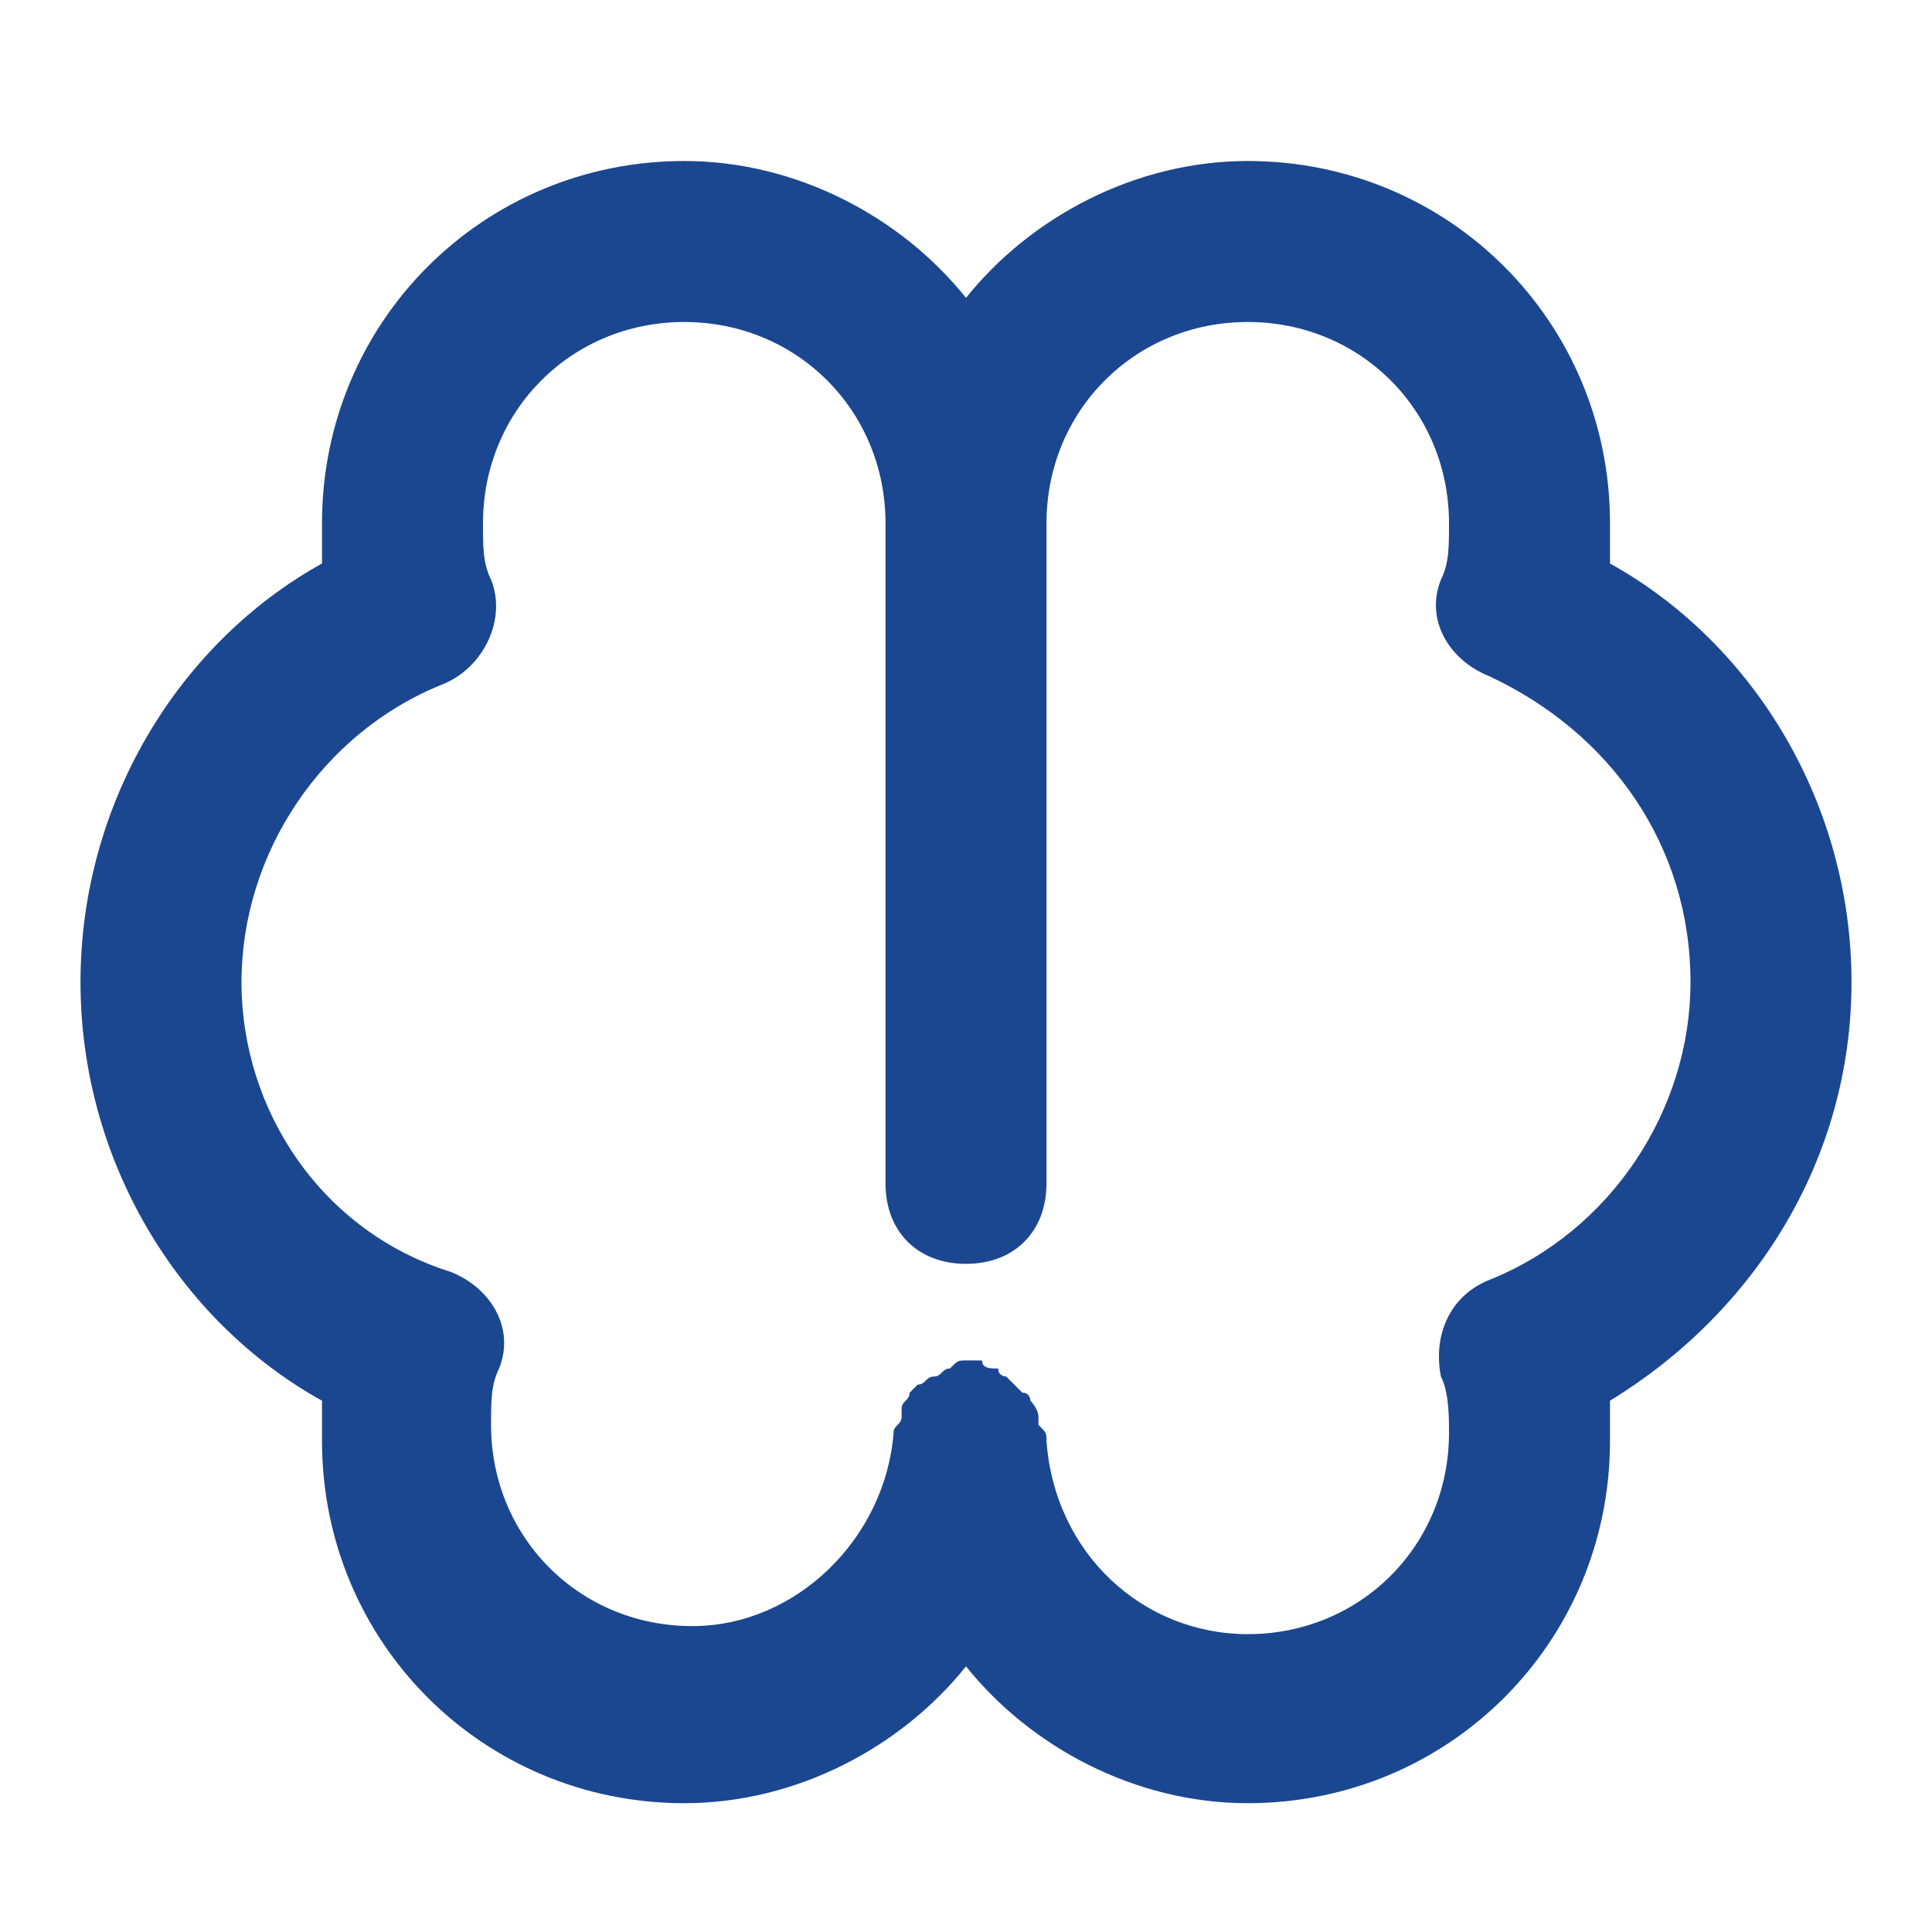 <svg width="60" height="60" viewBox="0 0 60 60" fill="none" xmlns="http://www.w3.org/2000/svg">
<path d="M57.5 30.5C57.5 25 54.5 20 50 17.5C50 17.25 50 16.75 50 16.25C50 10 45 5 38.75 5C35.25 5 32 6.75 30 9.25C28 6.75 24.75 5 21.25 5C15 5 10 10 10 16.25C10 16.75 10 17 10 17.5C5.5 20 2.5 25 2.5 30.5C2.5 36 5.5 41 10 43.5C10 44 10 44.25 10 44.75C10 51 15 56 21.25 56C24.75 56 28 54.25 30 51.75C32 54.25 35.25 56 38.75 56C45 56 50 51 50 44.75C50 44.25 50 44 50 43.5C54.5 40.75 57.5 36 57.5 30.5ZM46.25 39.75C45 40.25 44.5 41.5 44.75 42.75C45 43.25 45 44 45 44.5C45 48 42.25 50.75 38.75 50.75C35.5 50.75 32.75 48.25 32.5 44.75C32.5 44.5 32.5 44.5 32.25 44.25V44C32.25 43.75 32 43.5 32 43.5C32 43.5 32 43.25 31.75 43.25C31.5 43 31.5 43 31.25 42.75C31.25 42.75 31 42.75 31 42.5C30.75 42.5 30.5 42.5 30.5 42.25H30.25H30C29.75 42.25 29.75 42.25 29.5 42.5C29.25 42.5 29.25 42.75 29 42.75C28.75 42.75 28.75 43 28.5 43L28.25 43.25C28.25 43.5 28 43.5 28 43.75V44C28 44.25 27.75 44.25 27.75 44.5C27.5 47.75 24.75 50.5 21.5 50.5C18 50.5 15.25 47.75 15.25 44.25C15.25 43.5 15.25 43 15.5 42.5C16 41.25 15.25 40 14 39.5C10 38.25 7.5 34.5 7.5 30.5C7.5 26.5 10 22.75 13.75 21.25C15 20.75 15.75 19.25 15.25 18C15 17.5 15 17 15 16.25C15 12.75 17.75 10 21.25 10C24.75 10 27.5 12.75 27.5 16.25V36.75C27.5 38.25 28.5 39.25 30 39.25C31.5 39.25 32.5 38.25 32.5 36.75V16.25C32.5 12.75 35.25 10 38.75 10C42.25 10 45 12.75 45 16.25C45 17 45 17.5 44.75 18C44.25 19.25 45 20.5 46.25 21C50 22.75 52.5 26.25 52.5 30.5C52.5 34.5 50 38.25 46.25 39.75Z" fill="#1B4790"/>
</svg>
